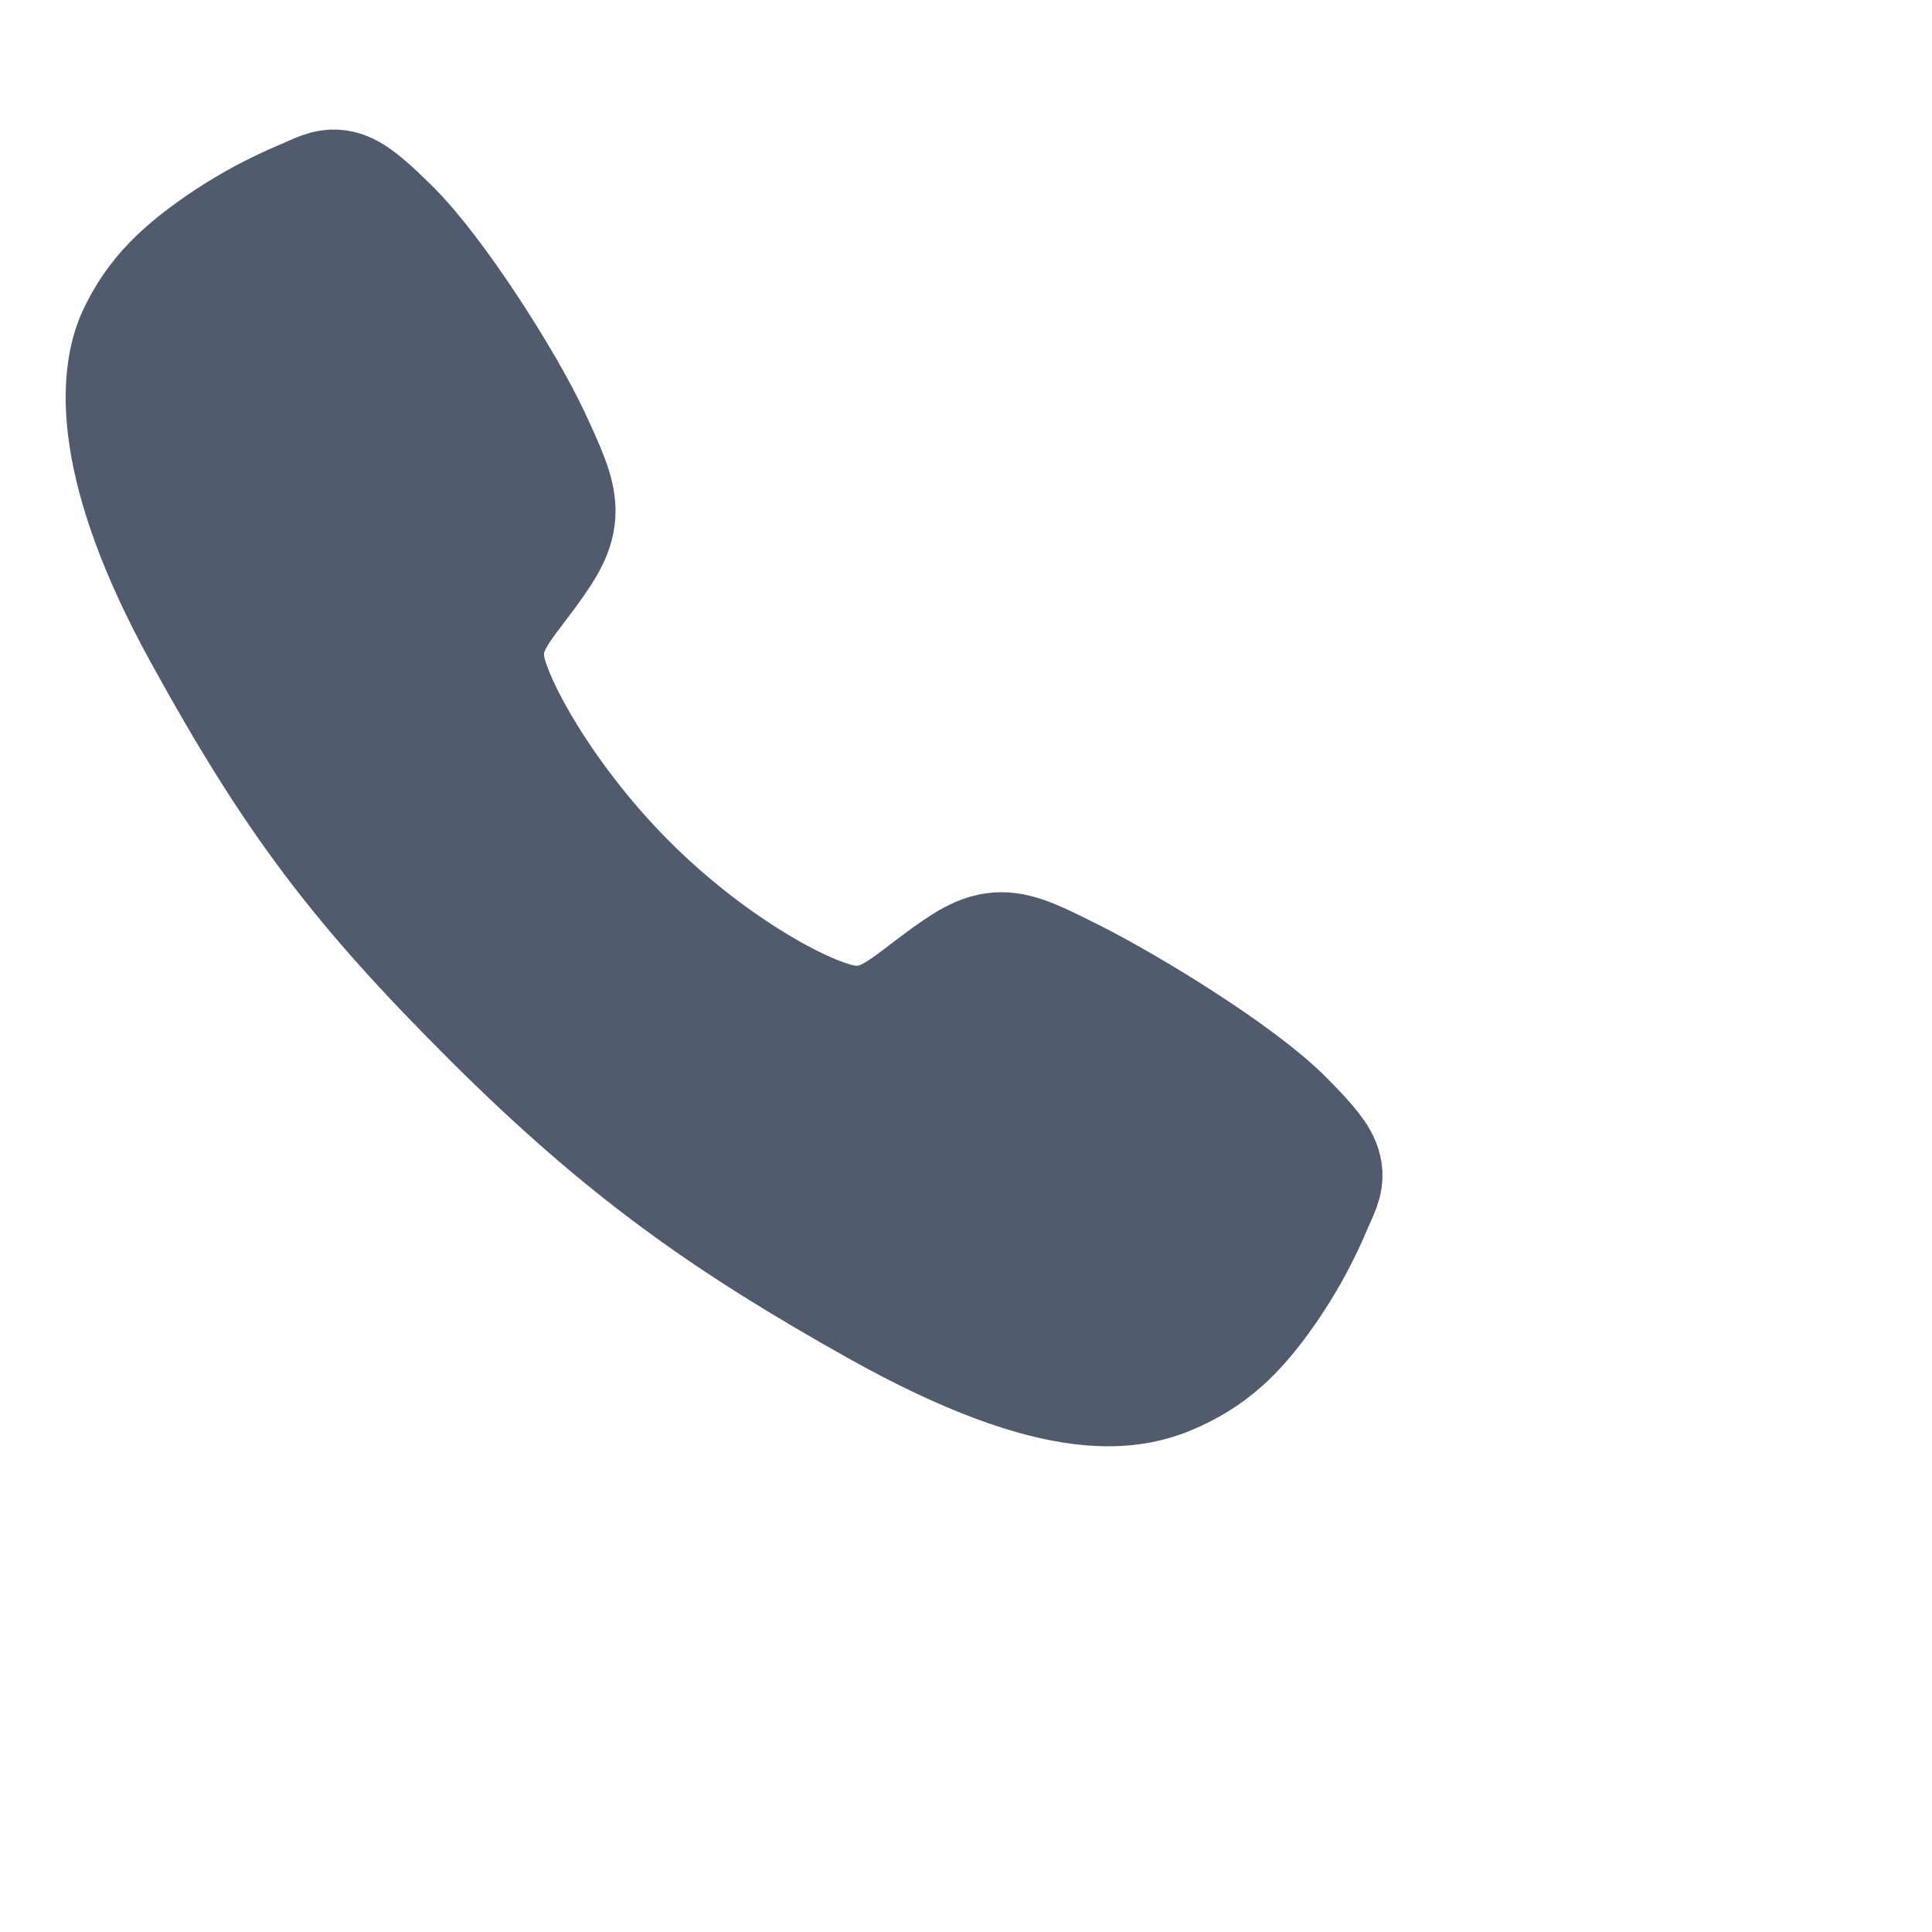 <svg width="17" height="17" viewBox="0 0 17 17" fill="none" xmlns="http://www.w3.org/2000/svg">
<path d="M11.259 9.89C10.861 9.489 9.897 8.904 9.429 8.668C8.82 8.361 8.77 8.336 8.291 8.692C7.972 8.929 7.76 9.141 7.386 9.061C7.012 8.982 6.2 8.532 5.489 7.823C4.778 7.115 4.303 6.279 4.223 5.907C4.143 5.534 4.358 5.325 4.593 5.005C4.925 4.553 4.9 4.478 4.617 3.869C4.396 3.396 3.793 2.441 3.391 2.045C2.96 1.62 2.96 1.695 2.683 1.81C2.457 1.905 2.24 2.021 2.036 2.155C1.635 2.422 1.412 2.643 1.256 2.975C1.101 3.308 1.031 4.088 1.835 5.548C2.638 7.008 3.202 7.754 4.369 8.918C5.537 10.082 6.434 10.708 7.746 11.444C9.369 12.352 9.992 12.175 10.325 12.02C10.659 11.865 10.881 11.644 11.148 11.243C11.283 11.039 11.399 10.822 11.494 10.597C11.61 10.32 11.685 10.32 11.259 9.89Z" fill="#515B6D" stroke="#515B6D" stroke-width="1.161" stroke-miterlimit="10"/>
</svg>
